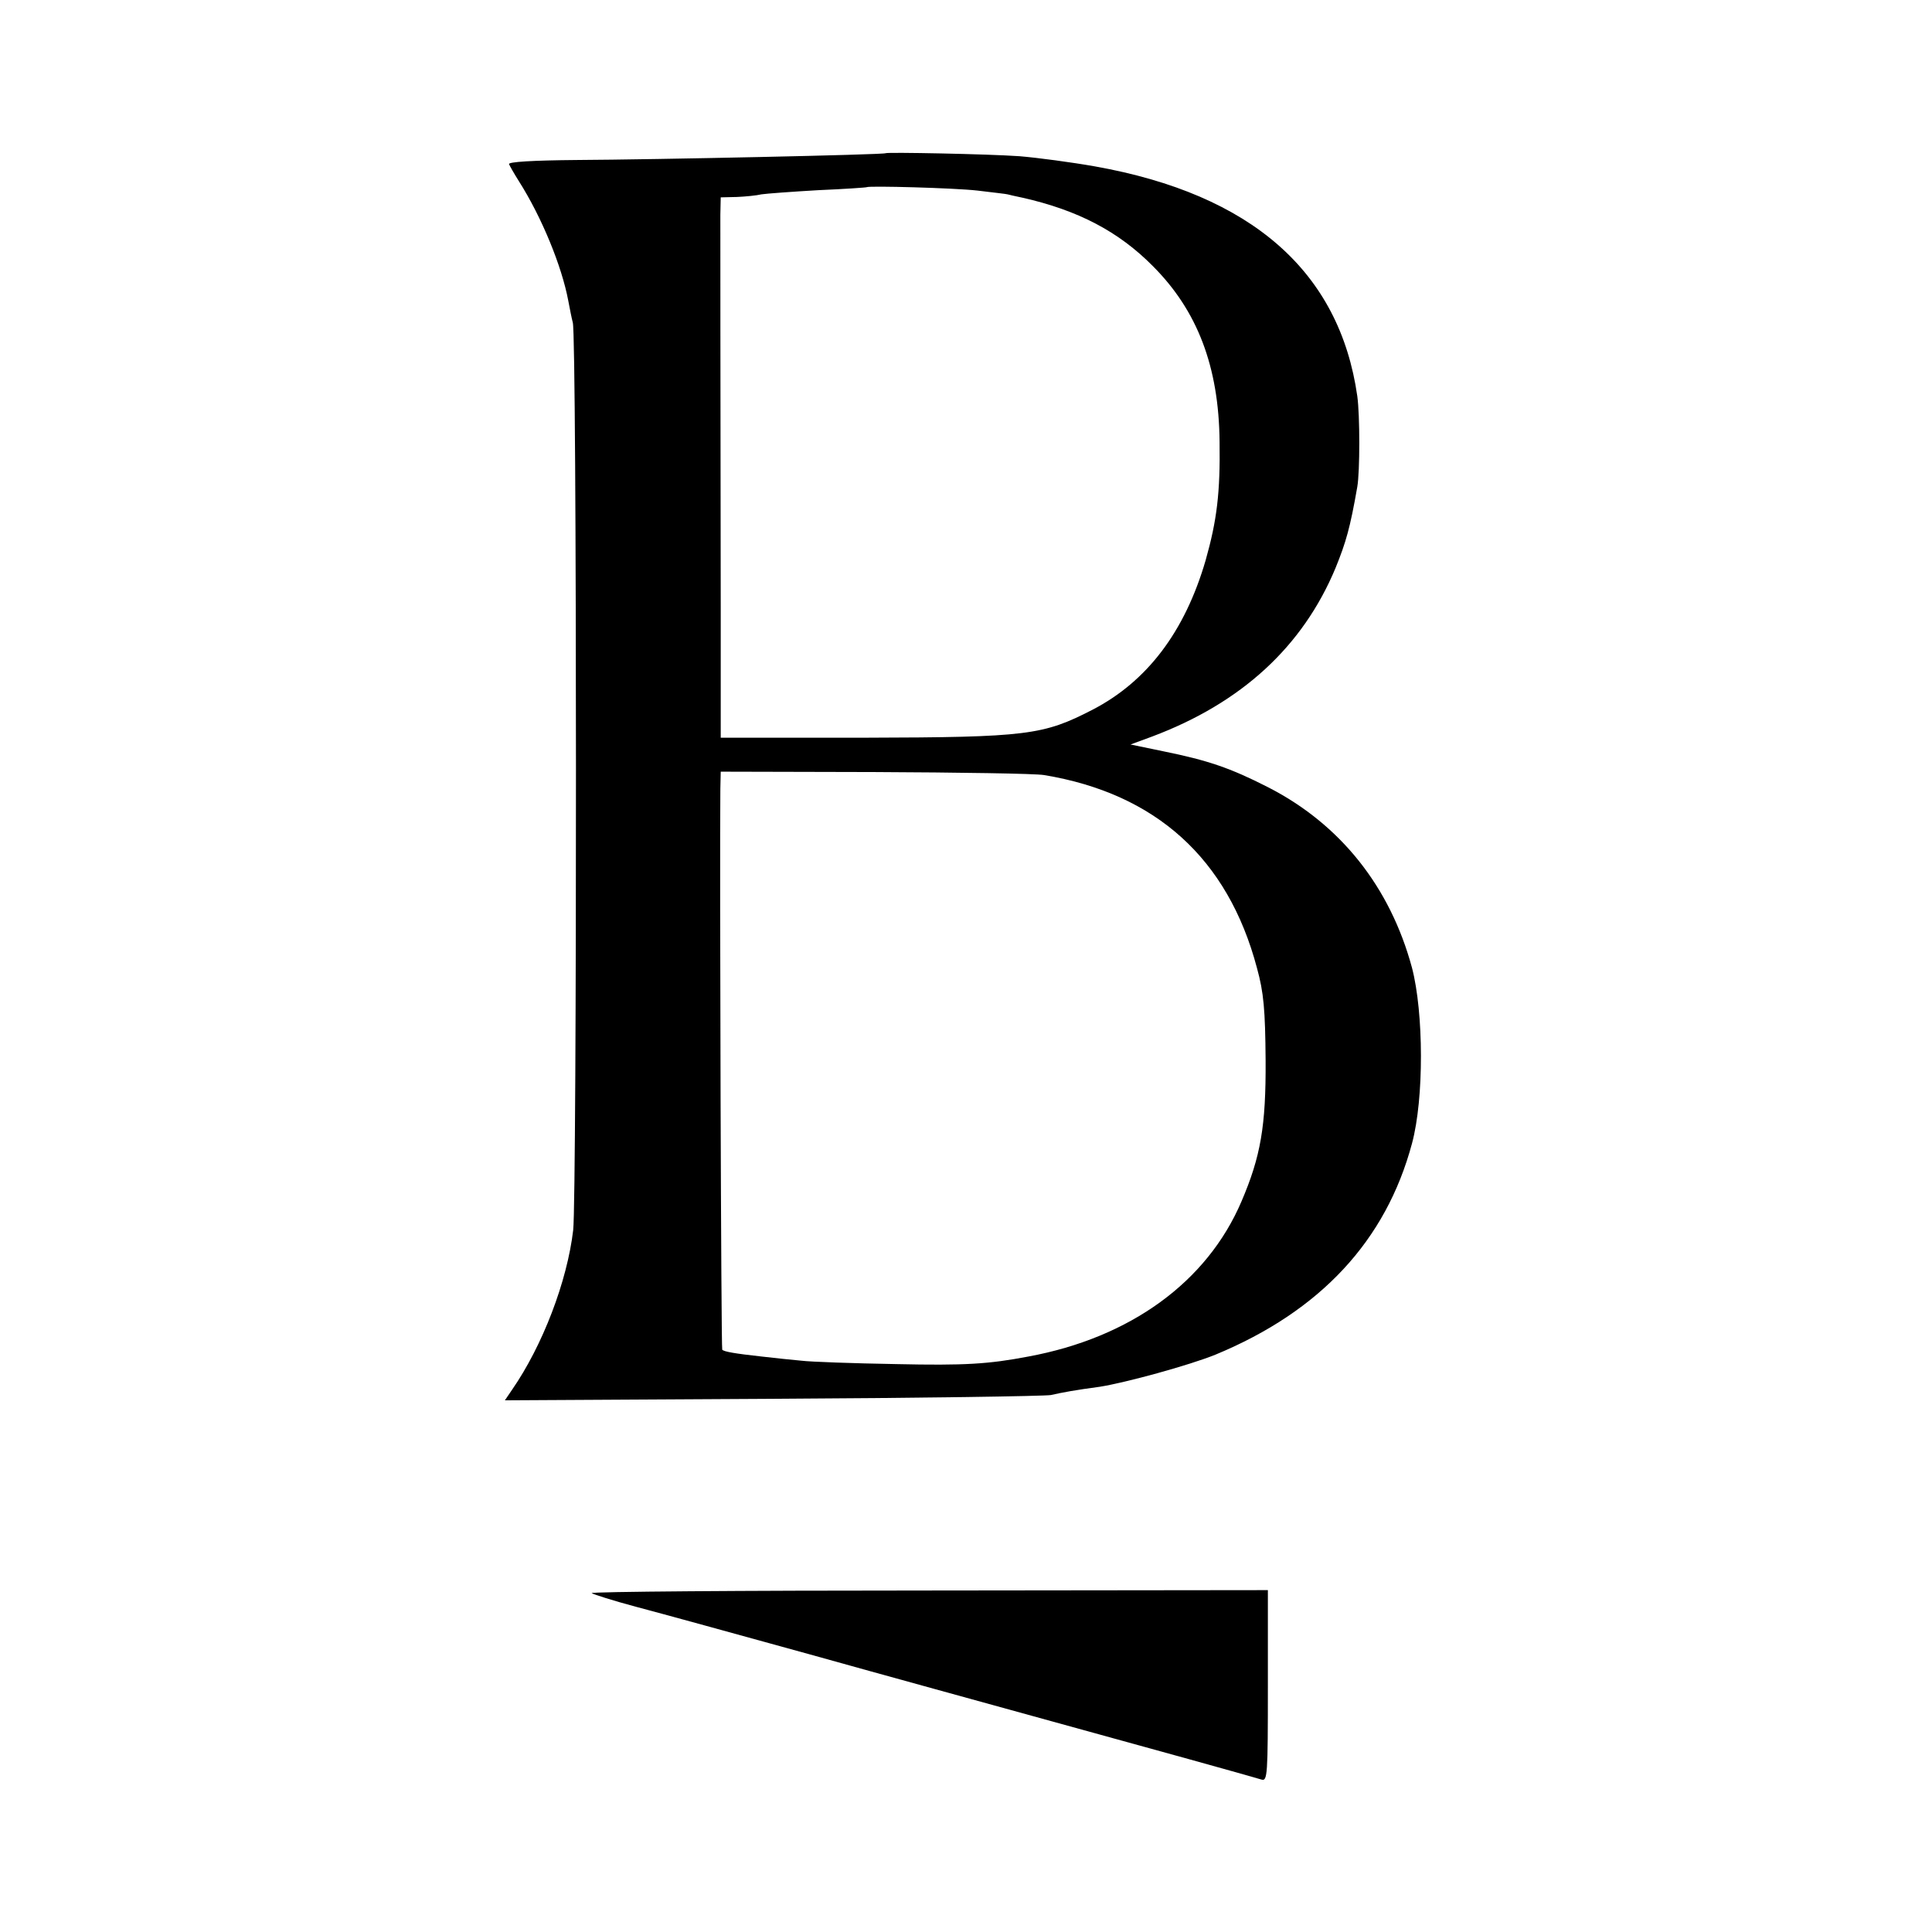 <?xml version="1.0" standalone="no"?>
<!DOCTYPE svg PUBLIC "-//W3C//DTD SVG 20010904//EN"
 "http://www.w3.org/TR/2001/REC-SVG-20010904/DTD/svg10.dtd">
<svg version="1.0" xmlns="http://www.w3.org/2000/svg"
 width="512pt" height="512pt" viewBox="0 0 512 512"
 preserveAspectRatio="xMidYMid meet">
<g transform="translate(0,512) scale(0.1,-0.1)"
fill="#000000" stroke="none">
<path d="M2347 4714 c-3 -4 -614 -17 -817 -18 -119 -1 -184 -5 -181 -11 2 -5
14 -26 26 -45 61 -96 114 -226 131 -317 4 -21 9 -47 12 -58 11 -36 11 -2315 1
-2405 -16 -136 -81 -306 -162 -423 l-19 -28 708 4 c390 2 723 7 739 10 31 7
63 13 130 22 69 11 237 57 306 85 278 115 452 302 521 560 32 119 31 346 0
465 -58 215 -190 381 -382 479 -100 51 -159 71 -277 95 l-87 18 57 21 c237 89
399 238 486 446 28 69 39 107 58 216 7 41 7 189 0 240 -47 330 -280 535 -695
609 -62 11 -152 23 -200 27 -85 6 -351 11 -355 8z m243 -99 c41 -5 77 -9 80
-10 3 -1 21 -5 40 -9 146 -33 254 -89 345 -181 118 -118 175 -266 177 -465 2
-135 -7 -209 -37 -315 -55 -189 -155 -321 -300 -396 -130 -67 -172 -73 -602
-74 l-383 0 0 345 c-1 633 -1 995 -1 1041 l1 46 43 1 c23 1 53 4 65 7 13 2 81
7 150 11 70 3 128 7 129 8 6 4 231 -2 293 -9z m177 -1549 c296 -49 487 -221
564 -511 18 -65 22 -111 23 -245 1 -174 -13 -255 -64 -374 -91 -213 -294 -361
-565 -411 -105 -20 -168 -24 -350 -20 -115 2 -228 6 -251 9 -23 2 -70 7 -105
11 -73 8 -100 13 -105 18 -3 3 -7 1282 -5 1487 l1 45 408 -1 c224 -1 426 -4
449 -8z"/>
<path d="M1568 898 c4 -3 57 -20 117 -36 61 -16 268 -73 460 -126 193 -54 481
-133 640 -177 273 -75 518 -143 558 -155 16 -5 17 11 17 248 l0 254 -900 -1
c-494 0 -896 -3 -892 -7z"/>
</g>
</svg>
